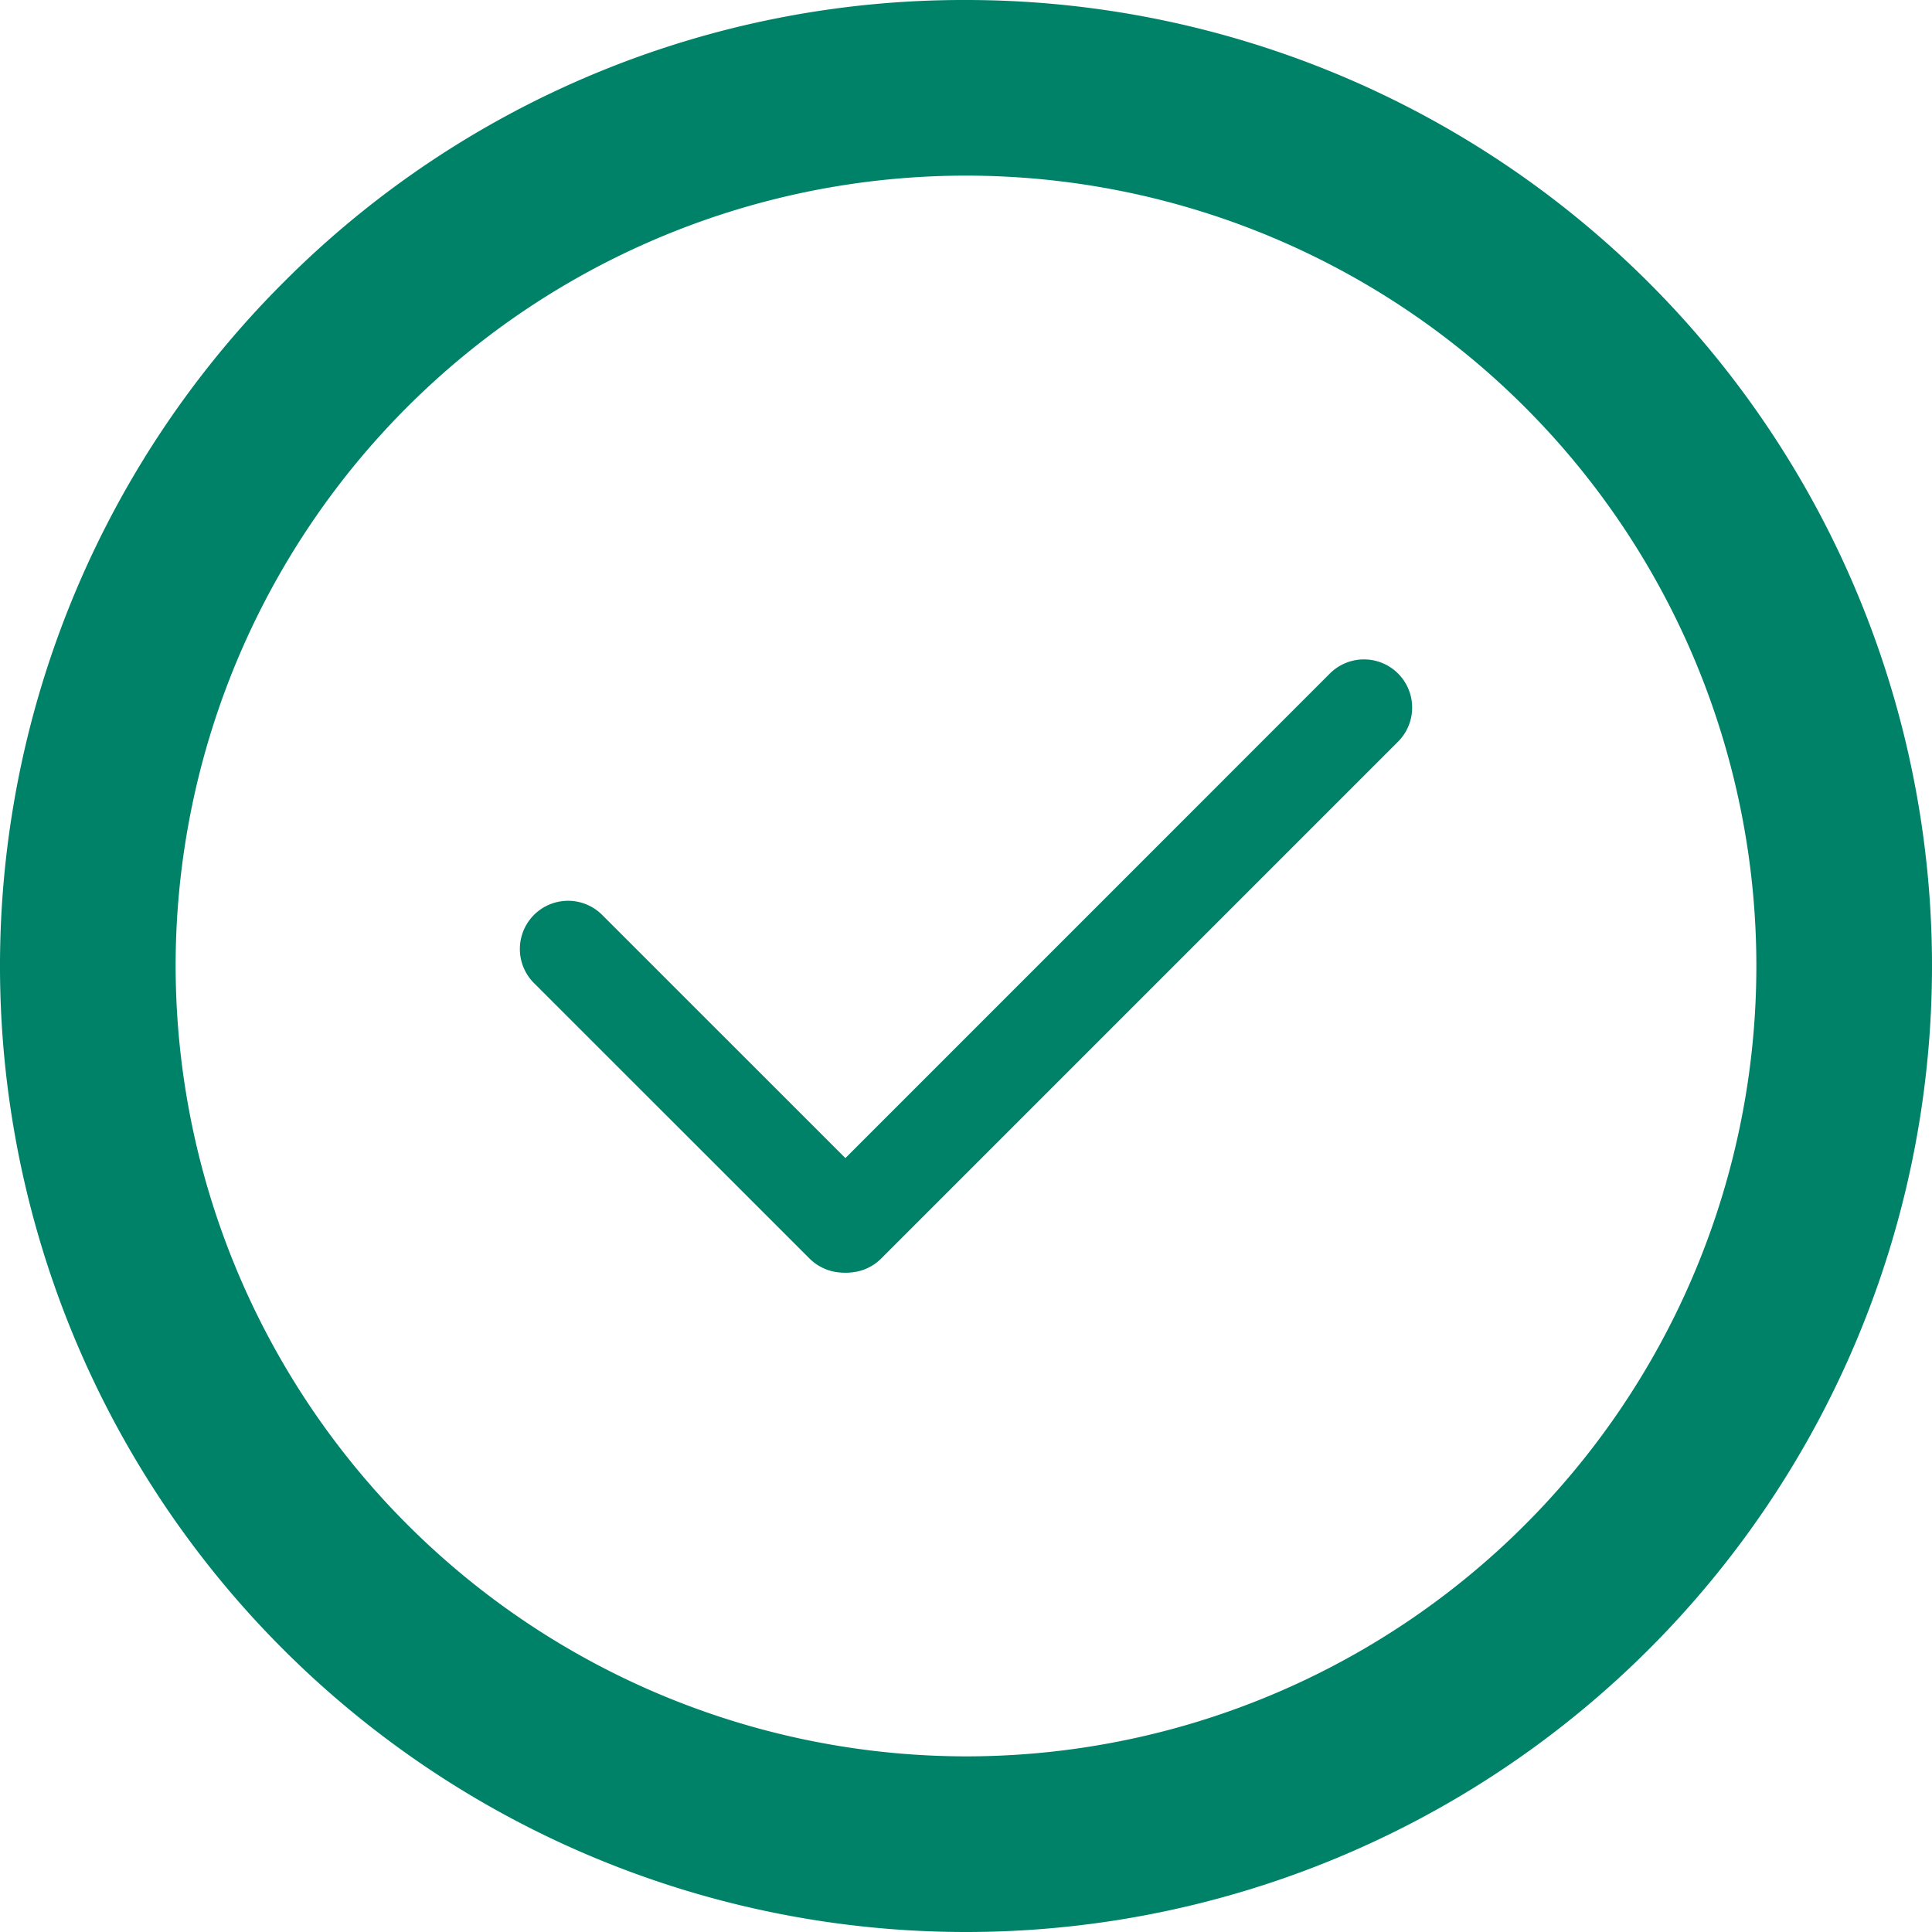 <svg xmlns="http://www.w3.org/2000/svg" xmlns:xlink="http://www.w3.org/1999/xlink" width="108" height="108" viewBox="0 0 108 108">
  <defs>
    <clipPath id="clip-reg-tick_03">
      <rect width="108" height="108"/>
    </clipPath>
  </defs>
  <g id="reg-tick_03" clip-path="url(#clip-reg-tick_03)">
    <g id="Group_28675" data-name="Group 28675">
      <g id="Group_28674" data-name="Group 28674" transform="translate(-1716.859 -157.613)">
        <path id="Line_1115" data-name="Line 1115" d="M17.091,19.785a2.686,2.686,0,0,1-1.9-.789L-.211,3.6A2.694,2.694,0,0,1,3.6-.211L19,15.186a2.694,2.694,0,0,1-1.9,4.6Z" transform="translate(1746.92 208.968)" fill="#008269"/>
        <path id="Line_1116" data-name="Line 1116" d="M1.694,33.278a2.694,2.694,0,0,1-1.9-4.6L28.679-.211a2.694,2.694,0,1,1,3.81,3.81L3.6,32.489A2.686,2.686,0,0,1,1.694,33.278Z" transform="translate(1762.521 195.474)" fill="#008269"/>
      </g>
      <path id="Ellipse_831" data-name="Ellipse 831" d="M53-1A54,54,0,0,1,91.184,91.184,54,54,0,0,1,14.816,14.816,53.647,53.647,0,0,1,53-1Zm0,98.182A44.182,44.182,0,1,0,8.818,53,44.232,44.232,0,0,0,53,97.182Z" transform="translate(1 1)" fill="#008269"/>
    </g>
  </g>
</svg>
